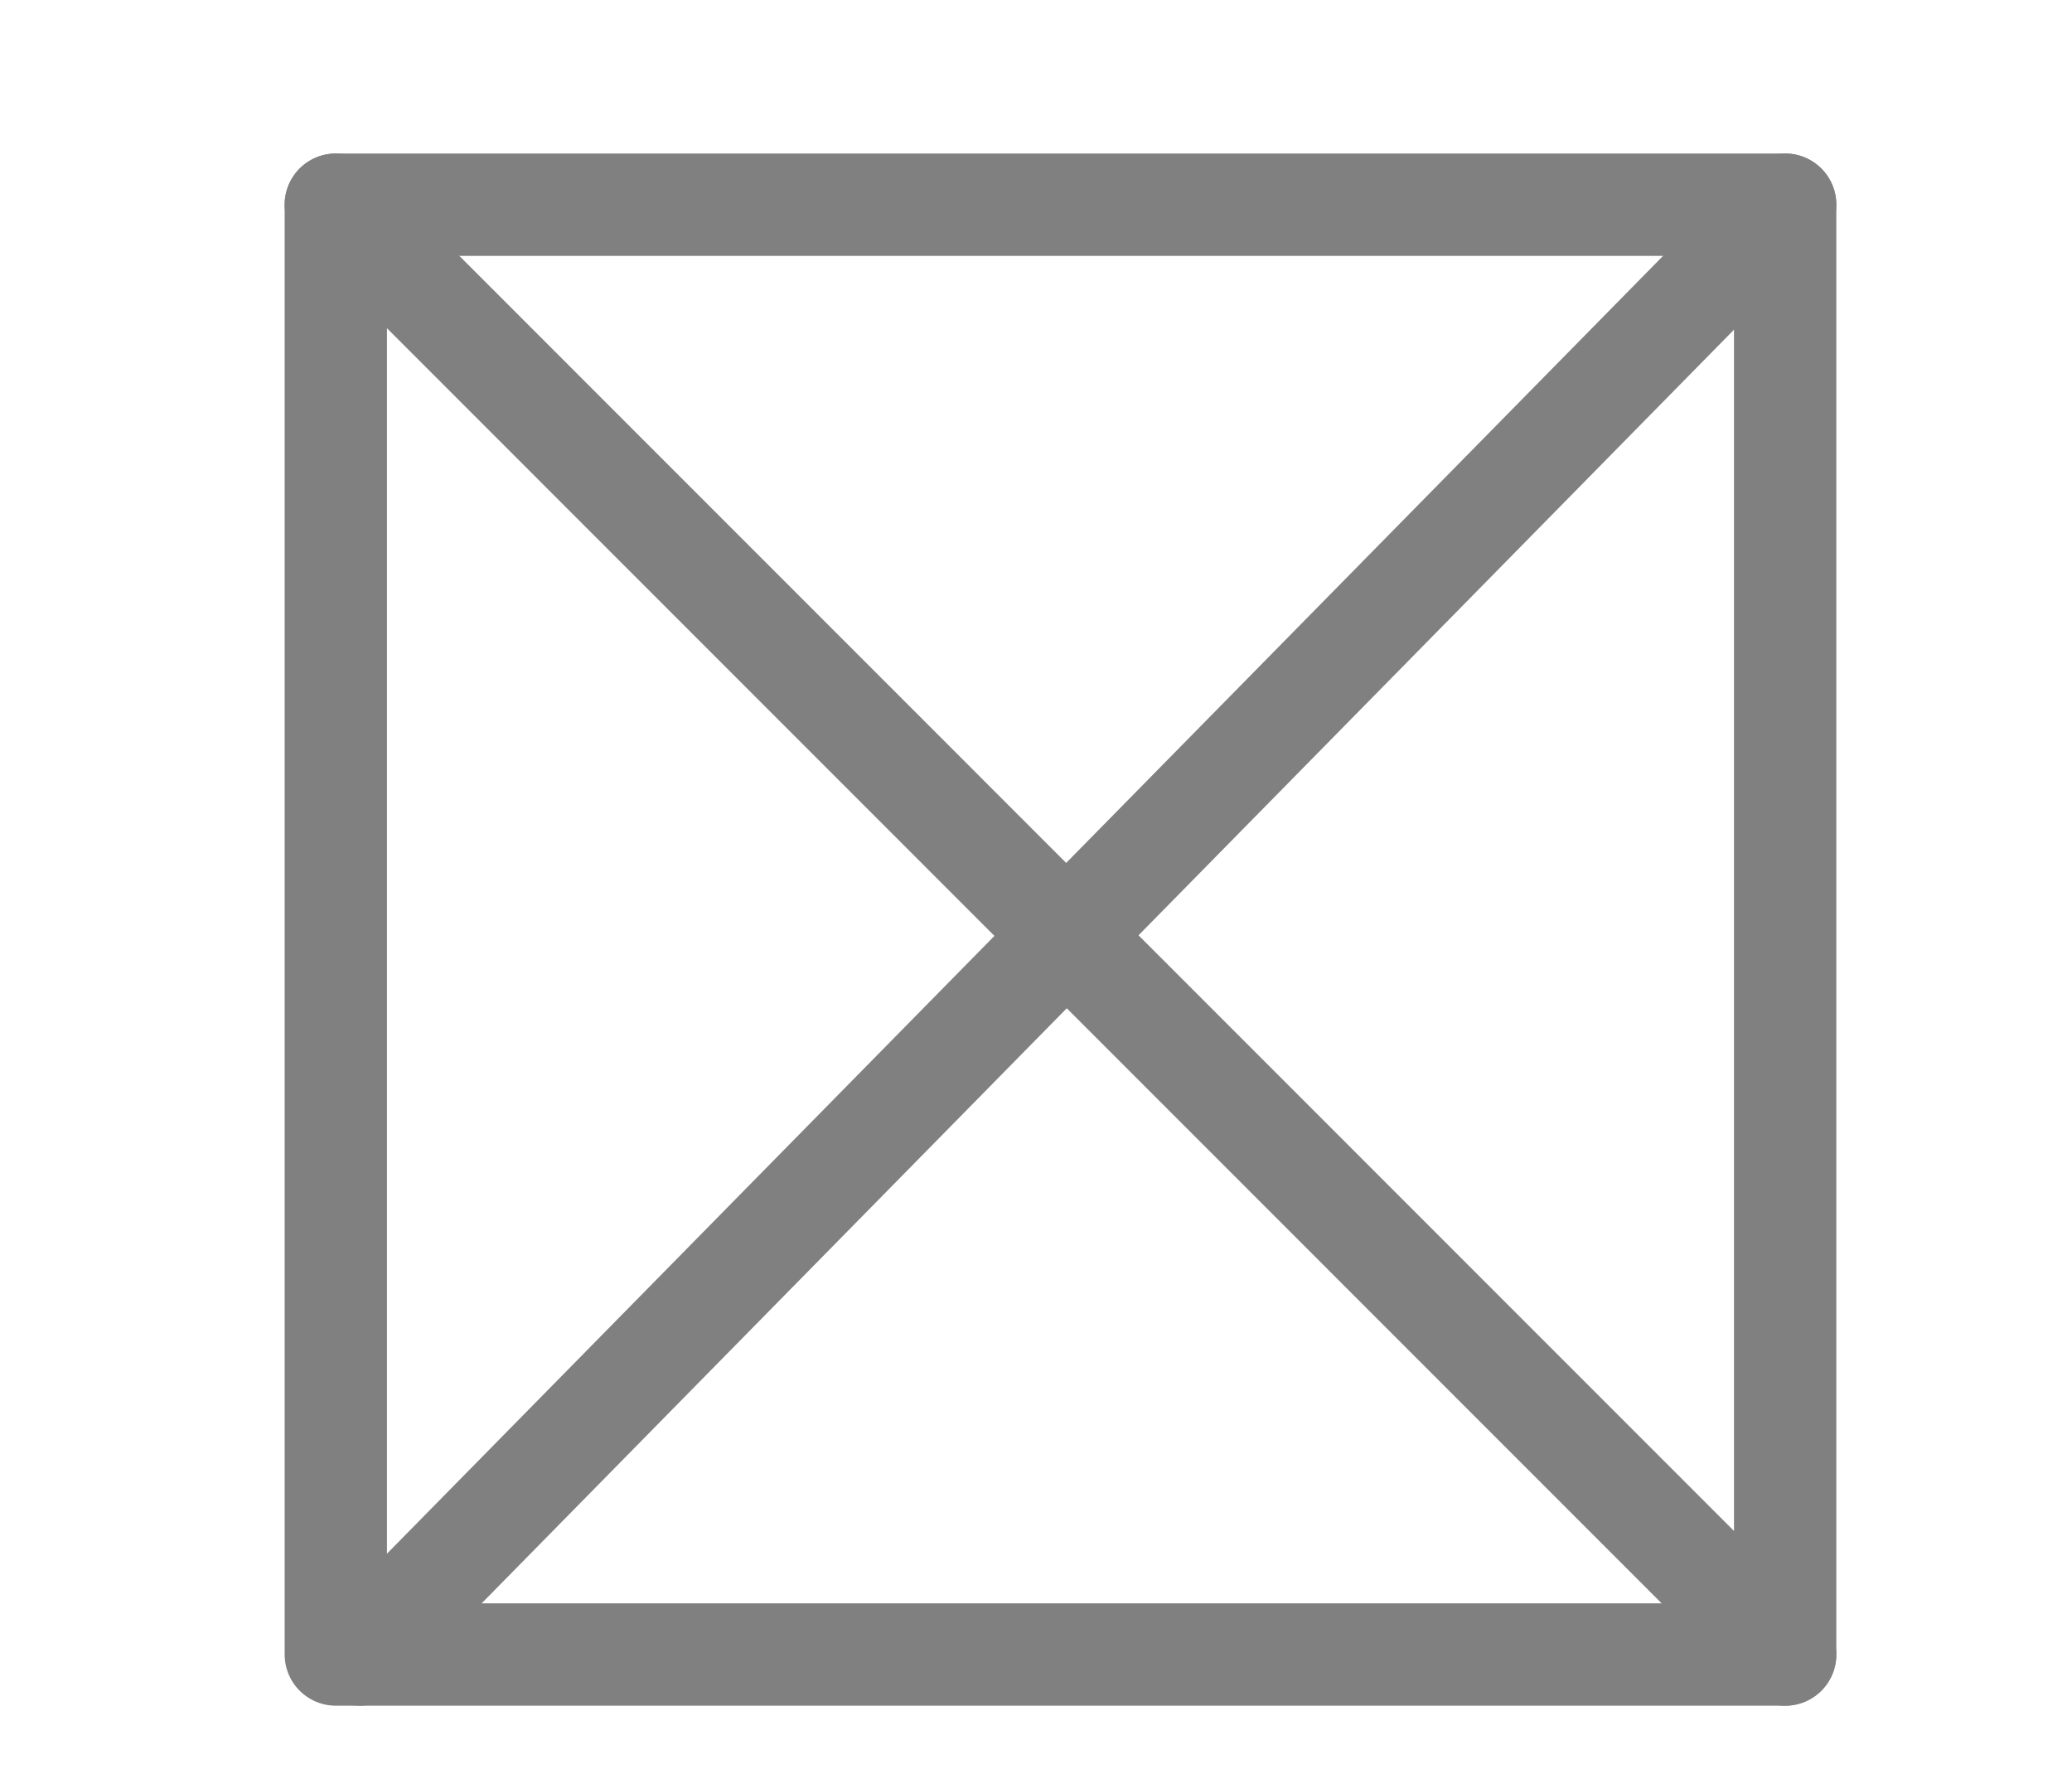 <?xml version="1.0" encoding="utf-8"?>
<!-- Generator: Adobe Illustrator 14.0.0, SVG Export Plug-In . SVG Version: 6.00 Build 43363)  -->
<!DOCTYPE svg PUBLIC "-//W3C//DTD SVG 1.1//EN" "http://www.w3.org/Graphics/SVG/1.1/DTD/svg11.dtd">
<svg version="1.1" id="Layer_1" xmlns="http://www.w3.org/2000/svg" xmlns:xlink="http://www.w3.org/1999/xlink" x="0px" y="0px"
	 width="30.375px" height="26px" viewBox="0 0 30.375 26" enable-background="new 0 0 30.375 26" xml:space="preserve">
<rect x="-4.188" y="-4.125" opacity="0" fill="#FFFFFF" width="39" height="35.125"/>
<rect x="4.923" y="3" fill="none" stroke="#808080" stroke-width="1.5" stroke-linecap="round" stroke-linejoin="round" width="21.247" height="21.25"/>
<line fill="none" stroke="#808080" stroke-width="1.5" stroke-linecap="round" stroke-linejoin="round" x1="4.923" y1="3" x2="26.17" y2="24.25"/>
<line fill="none" stroke="#808080" stroke-width="1.5" stroke-linecap="round" stroke-linejoin="round" x1="26.17" y1="3" x2="5.271" y2="24.25"/>
</svg>
